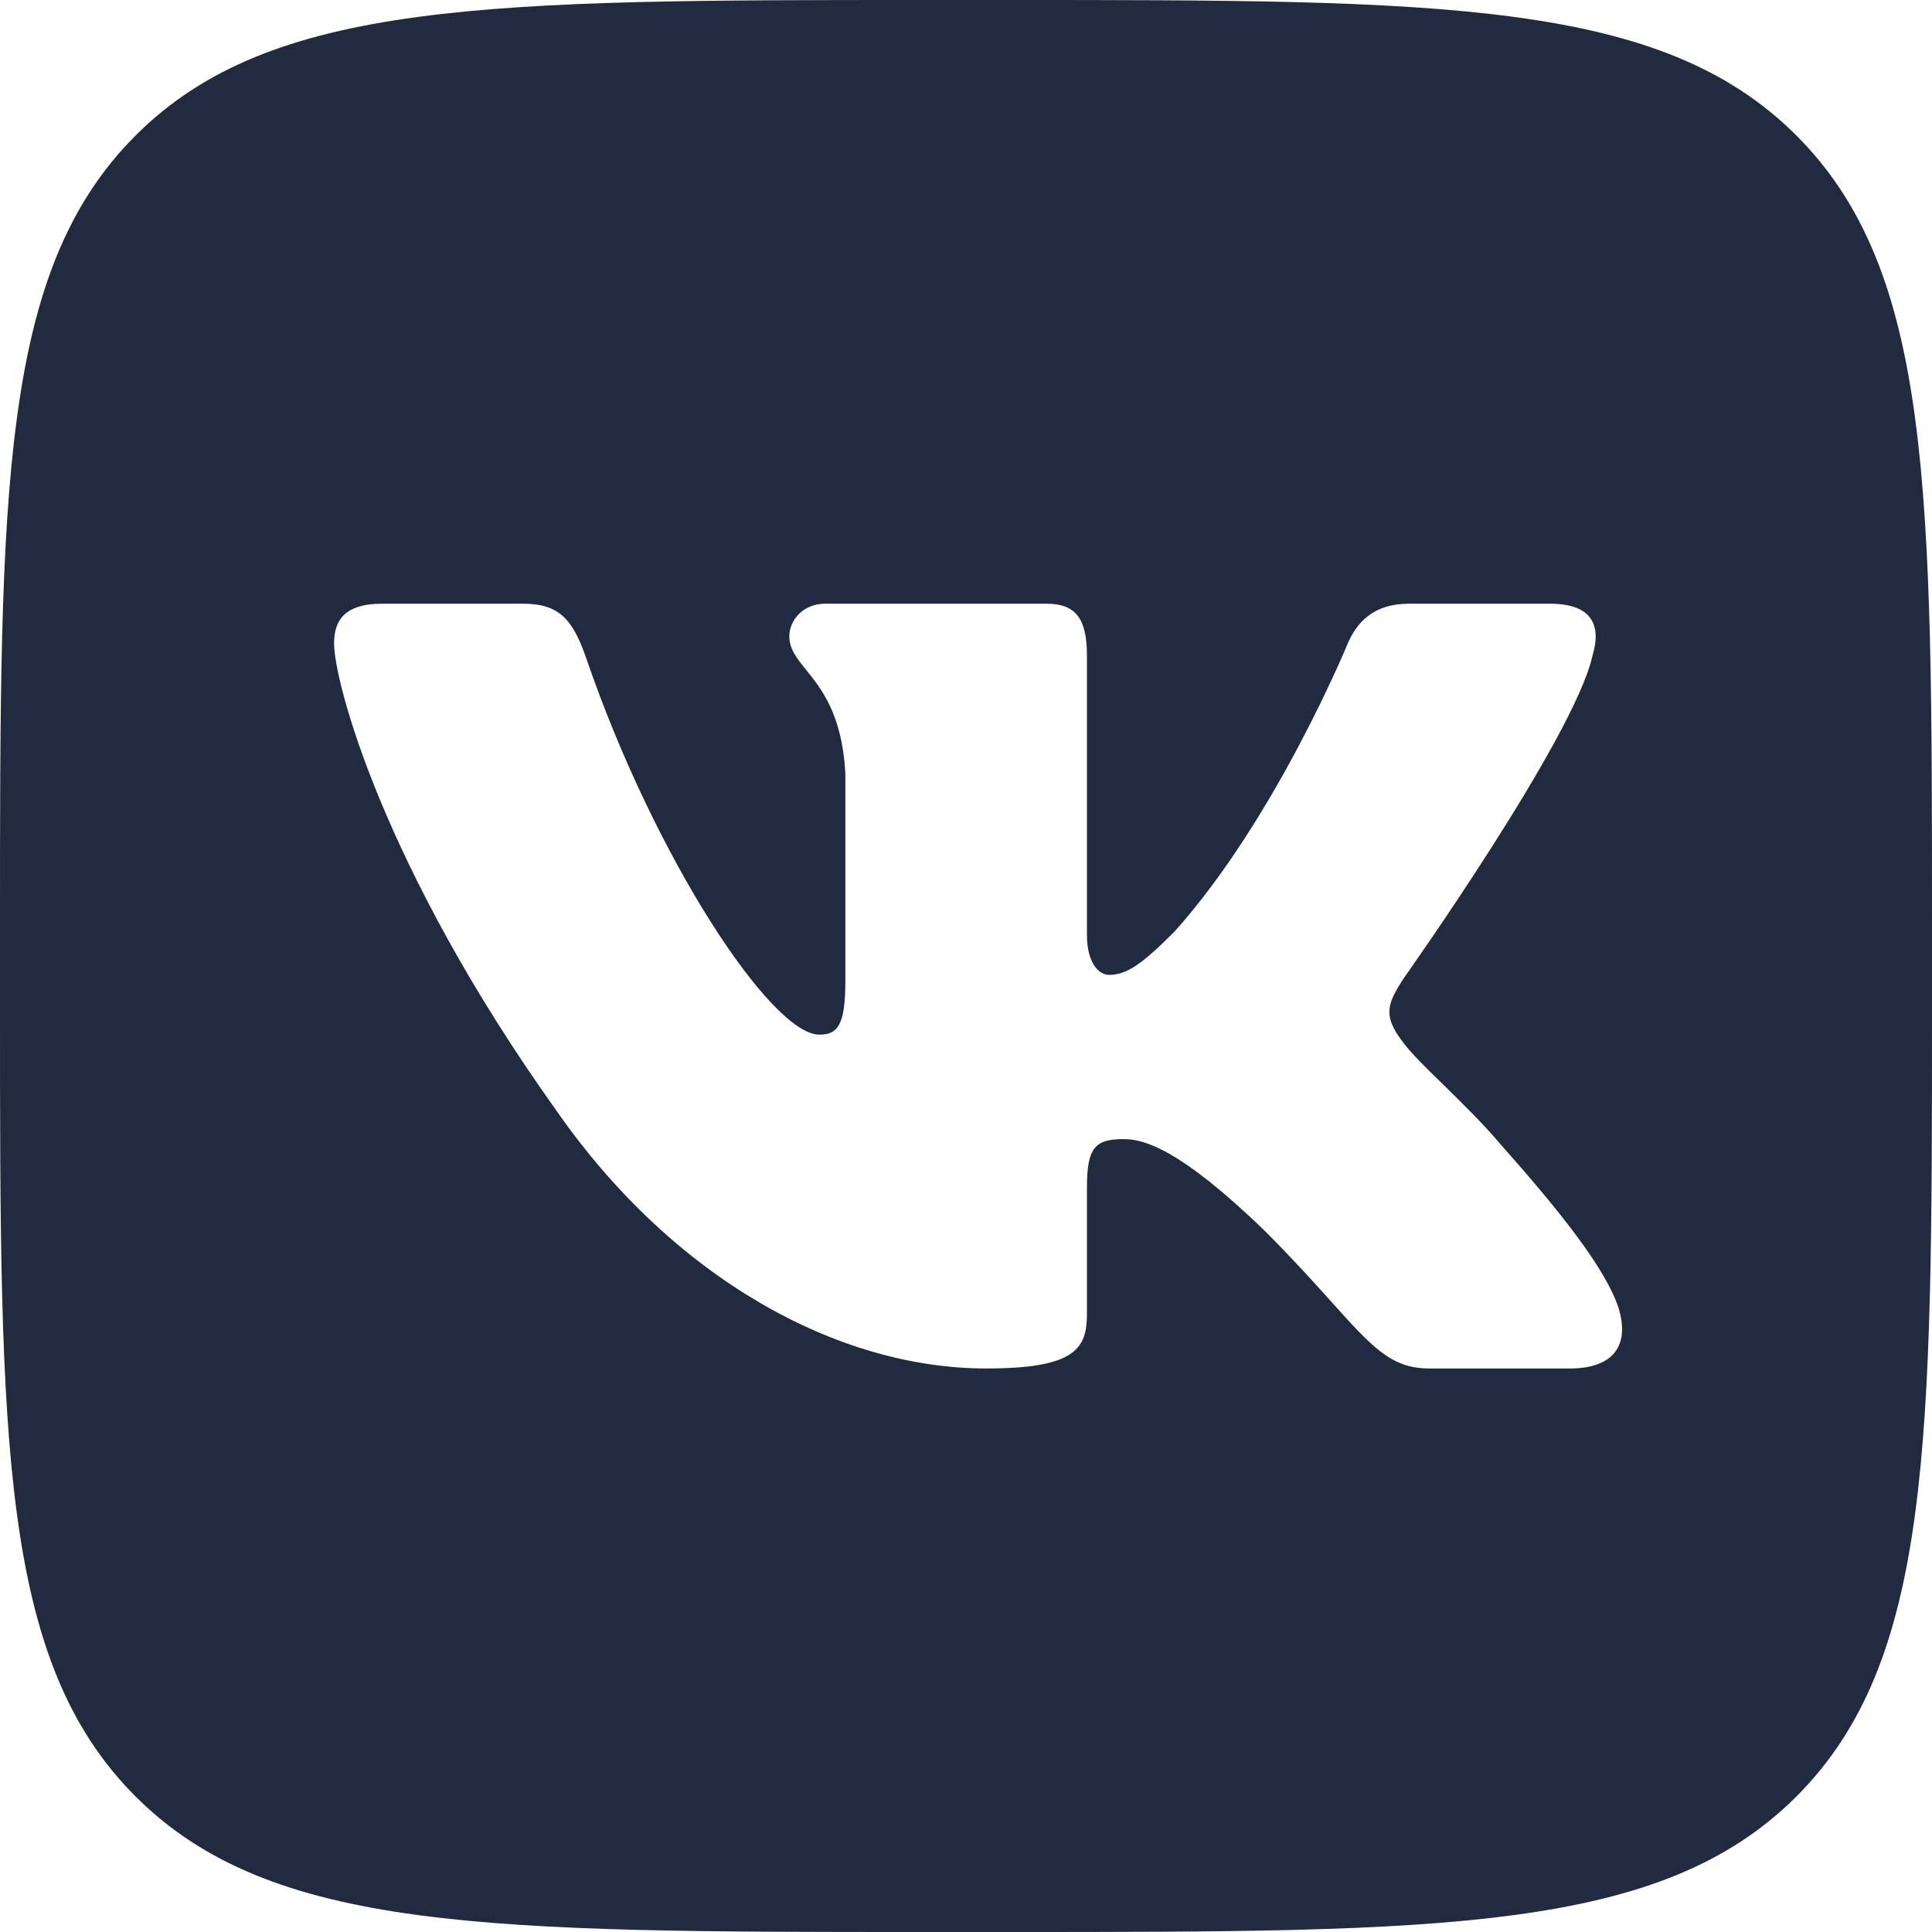 <?xml version="1.0" encoding="UTF-8"?> <svg xmlns="http://www.w3.org/2000/svg" width="25" height="25" viewBox="0 0 25 25" fill="none"> <path fill-rule="evenodd" clip-rule="evenodd" d="M1.754 1.754C0 3.509 0 6.332 0 11.979V13.021C0 18.668 0 21.491 1.754 23.246C3.509 25 6.332 25 11.979 25H13.021C18.668 25 21.491 25 23.246 23.246C25 21.491 25 18.668 25 13.021V11.979C25 6.332 25 3.509 23.246 1.754C21.491 0 18.668 0 13.021 0H11.979C6.332 0 3.509 0 1.754 1.754ZM4.948 7.812H6.771C7.237 7.812 7.413 8.016 7.587 8.521C8.479 11.118 9.983 13.388 10.601 13.388C10.832 13.388 10.939 13.281 10.939 12.693V10.008C10.897 9.244 10.63 8.914 10.432 8.669C10.31 8.518 10.214 8.399 10.214 8.232C10.214 8.028 10.389 7.812 10.678 7.812H13.544C13.93 7.812 14.065 8.019 14.065 8.483V12.094C14.065 12.48 14.232 12.615 14.348 12.615C14.58 12.615 14.773 12.48 15.198 12.055C16.512 10.588 17.439 8.328 17.439 8.328C17.555 8.058 17.769 7.812 18.232 7.812H20.056C20.607 7.812 20.723 8.096 20.607 8.483C20.375 9.545 18.154 12.673 18.154 12.673C17.96 12.982 17.883 13.137 18.154 13.485C18.249 13.618 18.452 13.817 18.685 14.044C18.924 14.279 19.194 14.543 19.409 14.798C20.192 15.679 20.783 16.422 20.947 16.934C21.098 17.448 20.837 17.708 20.316 17.708H18.493C18.004 17.708 17.758 17.435 17.227 16.844C17.002 16.593 16.725 16.286 16.357 15.918C15.275 14.875 14.812 14.74 14.541 14.74C14.174 14.74 14.065 14.844 14.065 15.365V16.999C14.065 17.448 13.921 17.708 12.762 17.708C10.831 17.708 8.708 16.536 7.201 14.373C4.941 11.206 4.323 8.811 4.323 8.328C4.323 8.058 4.427 7.812 4.948 7.812Z" fill="#212A3E"></path> </svg> 